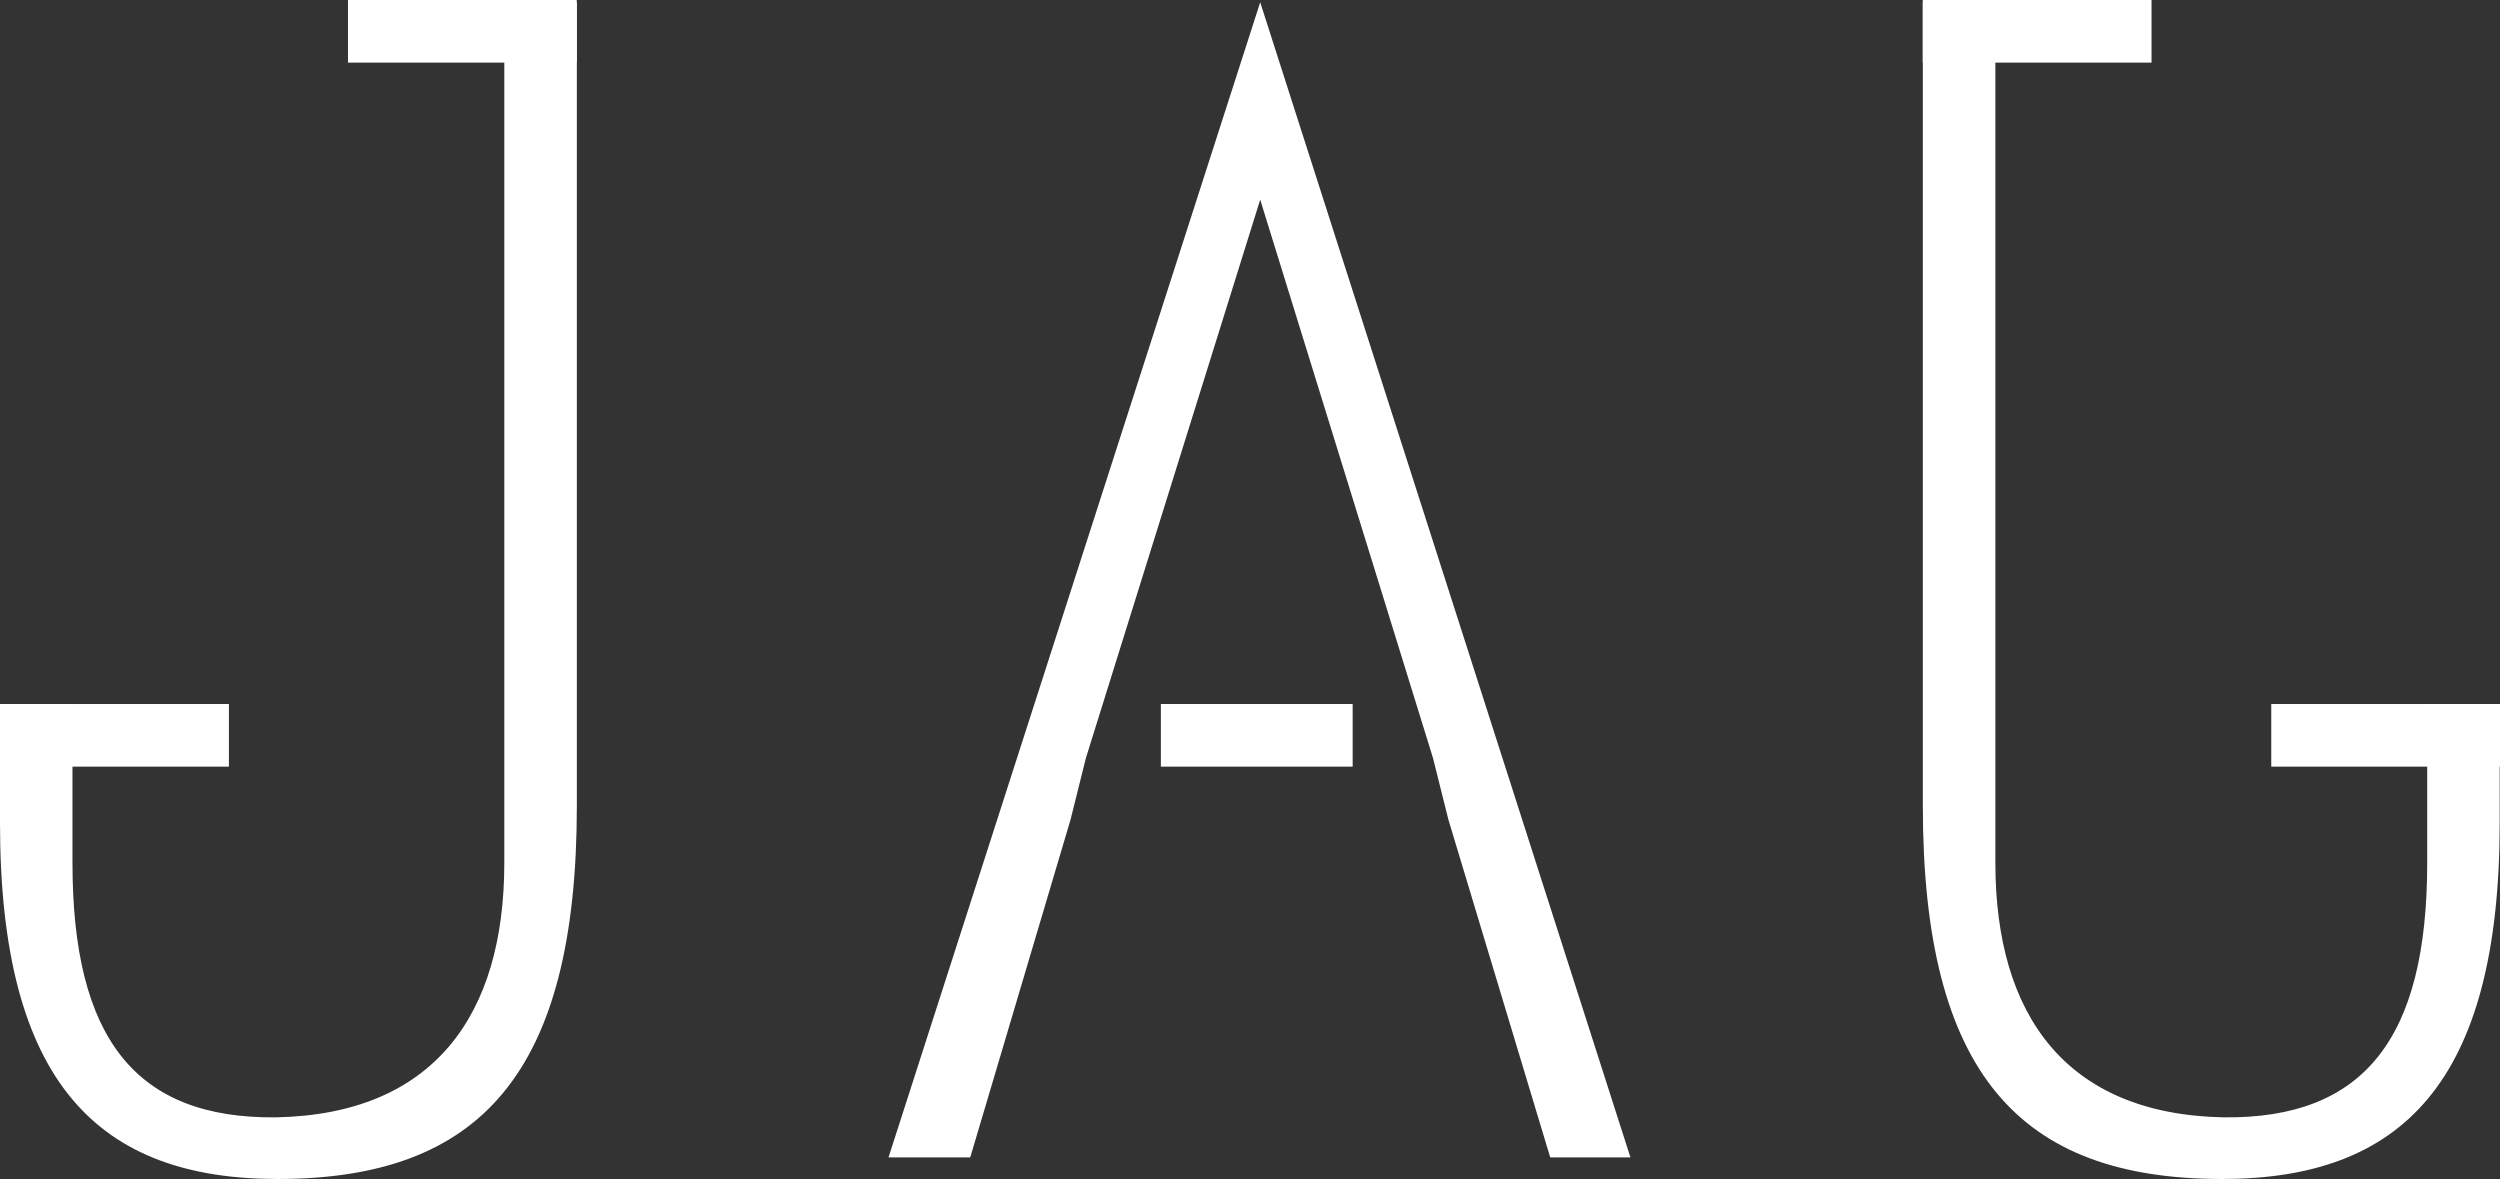 <?xml version="1.0" encoding="utf-8"?>
<svg width="2271" height="1071" viewBox="0 0 2271 1071" fill="none" xmlns="http://www.w3.org/2000/svg">
<rect x="0" y="0" width="2271" height="1071" fill="#333333" stroke="none"/>
<path d="M1812.59 1.917V783.83C1812.59 922.523 1877.05 1012.2 2019.94 1015C2147.44 1016.43 2204.87 943.566 2204.87 783.83V639.532H2270.71V747.399C2270.71 984.176 2181.02 1071 2018.51 1071C1834.96 1071 1746.7 975.719 1746.7 731.962V2.016L1812.59 1.917Z" fill="white"/>
<path d="M524.001 2.016V731.961C524.001 975.719 435.742 1071 252.191 1071C89.686 1071 0 984.175 0 747.399V639.532H65.838V783.83C65.838 943.516 123.268 1016.38 250.765 1015C393.702 1012.2 458.114 922.523 458.114 783.83V1.672L524.001 2.016Z" fill="white"/>
<path d="M972.478 744.597L881.366 1051.38H807.12L1144.77 2.065L1481.09 1051.38H1408.22L1315.73 744.597L1301.72 688.549L1144.77 181.368L986.442 688.549L972.478 744.597Z" fill="white"/>
<path d="M0.148 696.415H207.939V639.532H0.148V696.415Z" fill="white"/>
<path d="M2063.21 696.415H2271V639.532H2063.21V696.415Z" fill="white"/>
<path d="M1054.54 696.415H1228.75V639.532H1054.54V696.415Z" fill="white"/>
<path d="M1746.65 56.883H1954.45V0H1746.65V56.883Z" fill="white"/>
<path d="M316.112 56.883H523.903V0H316.112V56.883Z" fill="white"/>
</svg>
